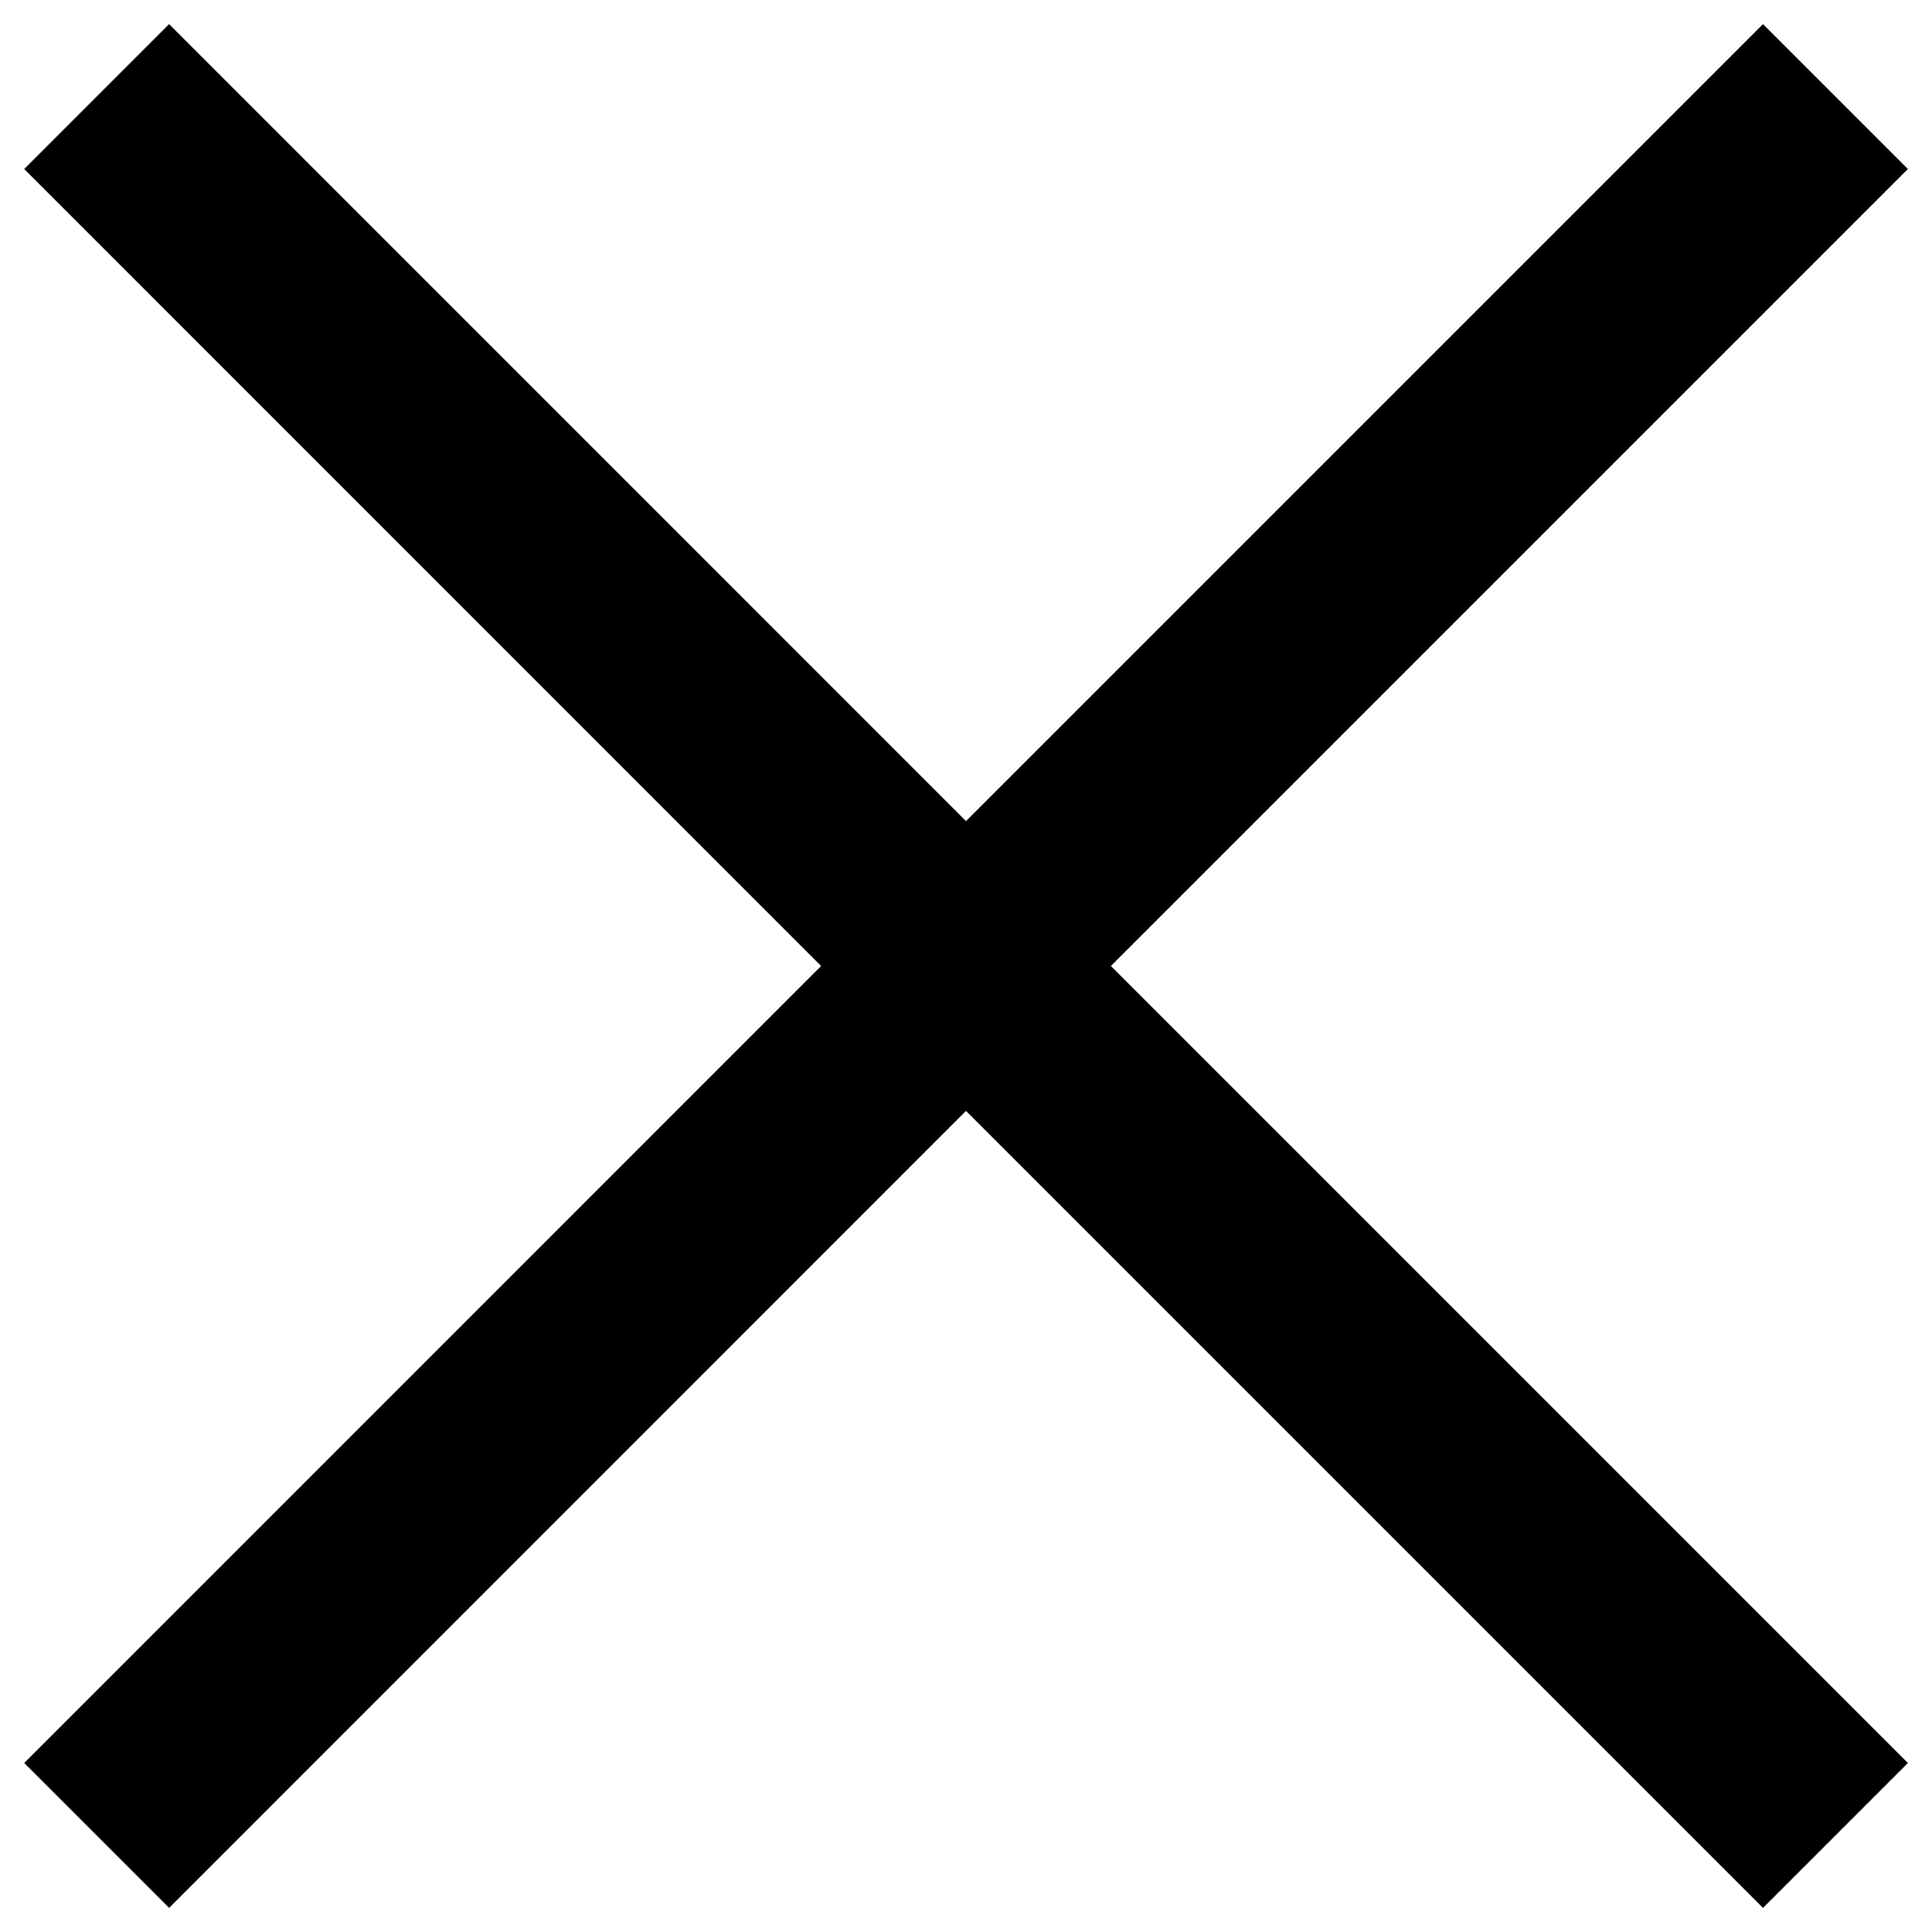 <svg width="21" height="21" viewBox="0 0 21 21" fill="none" xmlns="http://www.w3.org/2000/svg">
<g clip-path="url(#clip0_8611_2999)">
<path d="M1.838 20.738L0.263 19.163L8.925 10.5L0.263 1.837L1.838 0.262L10.5 8.925L19.163 0.262L20.738 1.837L12.075 10.5L20.738 19.163L19.163 20.738L10.5 12.075L1.838 20.738Z" fill="black"/>
</g>
<defs>
<clipPath id="clip0_8611_2999">
<rect width="21" height="21" fill="white"/>
</clipPath>
</defs>
</svg>
